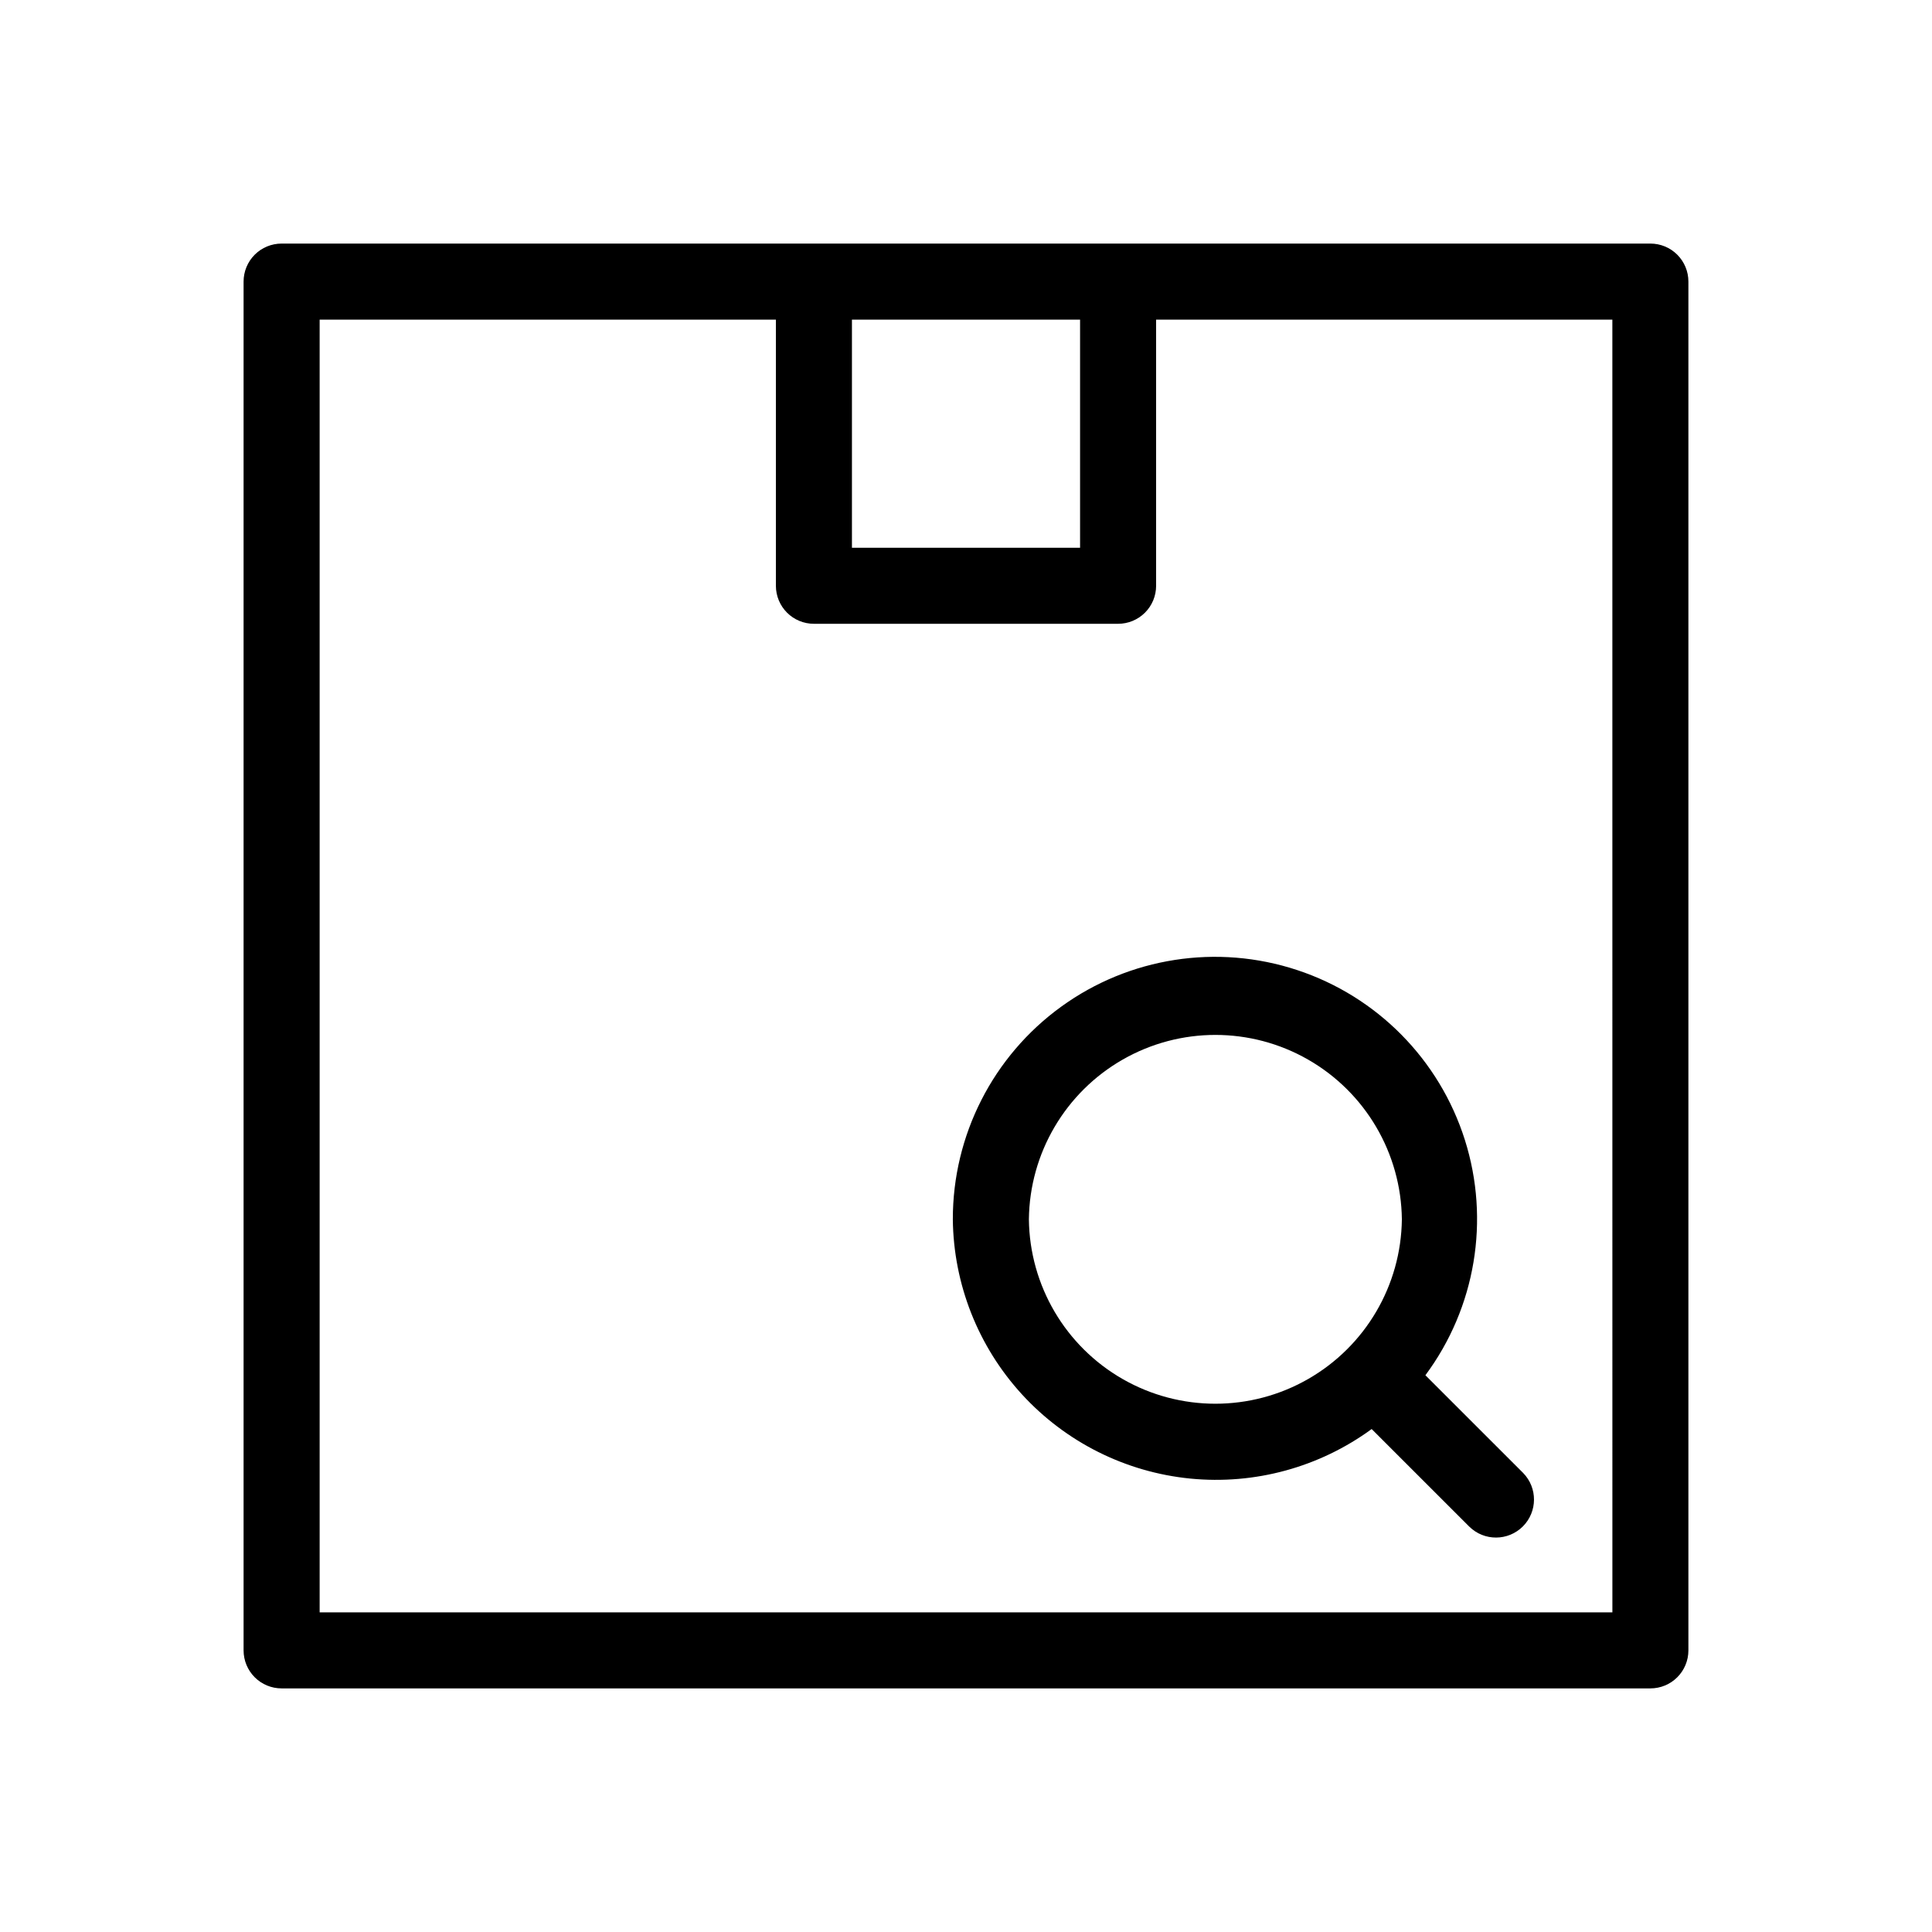 <?xml version="1.0" encoding="UTF-8"?>
<!-- Uploaded to: ICON Repo, www.svgrepo.com, Generator: ICON Repo Mixer Tools -->
<svg fill="#000000" width="800px" height="800px" version="1.1" viewBox="144 144 512 512" xmlns="http://www.w3.org/2000/svg">
 <path d="m581.37 208.55c-106.76-0.004-256.82 0.004-362.74 0-2.676 0-5.238 1.059-7.129 2.949s-2.949 4.453-2.949 7.129v362.74c0 2.672 1.059 5.234 2.949 7.125s4.453 2.953 7.129 2.949h362.74c2.672 0.004 5.234-1.059 7.125-2.949s2.953-4.453 2.949-7.125v-362.74c0.004-2.676-1.059-5.238-2.949-7.129s-4.453-2.949-7.125-2.949zm-151.14 20.152v60.457h-60.457v-60.457zm141.07 342.59h-342.59v-342.59h120.91v70.535c0 2.672 1.059 5.234 2.949 7.125s4.453 2.949 7.129 2.949h80.609c2.672 0 5.234-1.059 7.125-2.949 1.891-1.891 2.953-4.453 2.949-7.125v-70.535h120.91zm-174.79-104.16v0.004c0.184 17.184 6.703 33.699 18.309 46.375 11.605 12.676 27.484 20.625 44.586 22.324 17.102 1.695 34.23-2.977 48.102-13.125l25.887 25.879c3.949 3.867 10.27 3.836 14.18-0.07 3.906-3.906 3.938-10.23 0.07-14.176l-25.898-25.891c13.301-17.91 17.188-41.121 10.453-62.387-6.734-21.27-23.273-38.008-44.461-44.996-21.184-6.992-44.438-3.379-62.504 9.707-18.07 13.082-28.754 34.051-28.723 56.359zm119 0v0.004c-0.199 17.523-9.66 33.633-24.871 42.336-15.211 8.707-33.895 8.707-49.105 0-15.207-8.707-24.672-24.816-24.867-42.34 0.195-17.523 9.66-33.633 24.871-42.34 15.211-8.703 33.895-8.703 49.102 0 15.211 8.707 24.672 24.816 24.871 42.344z"/>
</svg>